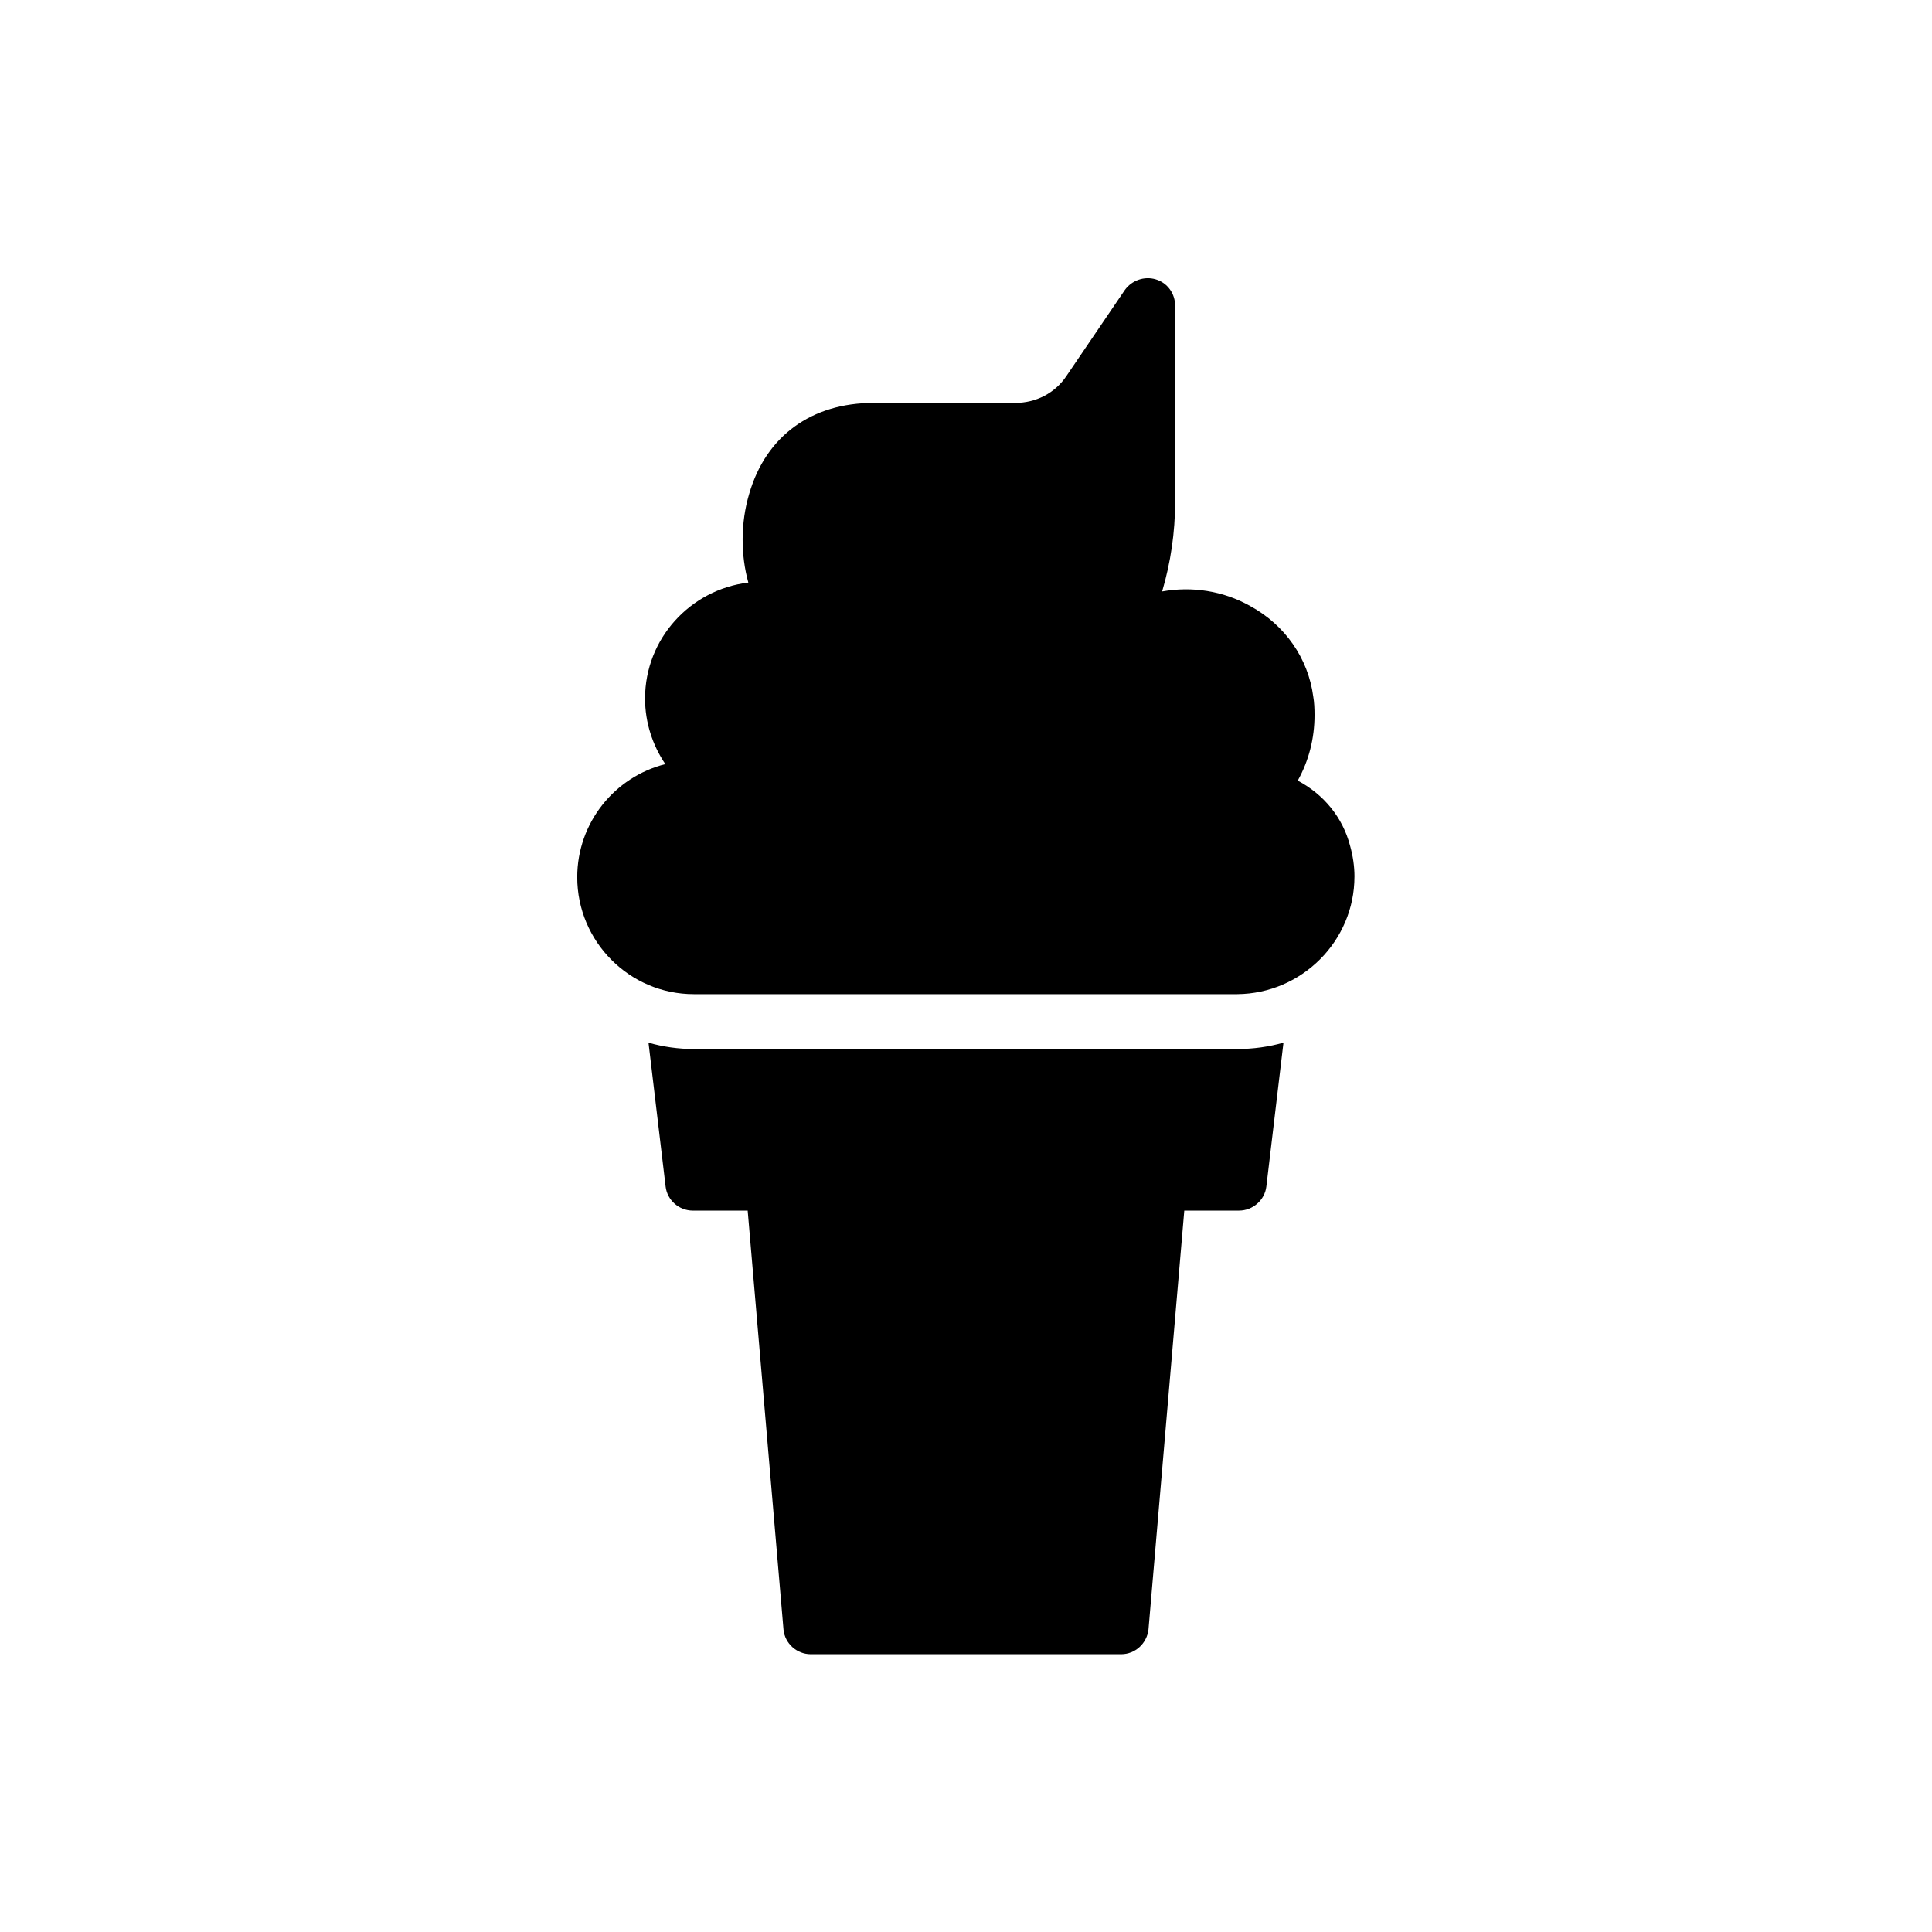 <?xml version="1.0" encoding="UTF-8"?>
<!-- Uploaded to: ICON Repo, www.svgrepo.com, Generator: ICON Repo Mixer Tools -->
<svg fill="#000000" width="800px" height="800px" version="1.1" viewBox="144 144 512 512" xmlns="http://www.w3.org/2000/svg">
 <g>
  <path d="m448.36 575.83 9.488-111.01h14.527c3.609 0 6.801-2.769 7.223-6.383l4.535-38.121c-3.863 1.09-7.977 1.68-12.176 1.68l-144.01 0.004c-4.199 0-8.23-0.586-12.09-1.68l4.535 38.121c0.418 3.609 3.527 6.383 7.223 6.383h14.527l9.488 111.01c0.336 3.695 3.527 6.551 7.223 6.551h82.289c3.688-0.004 6.797-2.859 7.215-6.555z"/>
  <path d="m502.95 376.32c0-2.769-0.418-5.543-1.176-8.23-1.93-7.391-6.887-13.52-13.855-17.215 2.938-5.289 4.449-11.168 4.449-17.383 0-1.68-0.082-3.441-0.336-4.871-1.344-10.16-7.473-18.977-16.711-24.016-7.137-4.031-15.449-5.289-23.344-3.863 2.266-7.641 3.441-15.703 3.441-23.68v-52.059c0-3.191-2.016-6.047-5.121-6.969-3.023-0.922-6.383 0.25-8.23 2.856l-15.449 22.754c-3.023 4.535-8.062 7.137-13.602 7.137h-37.535c-16.375 0-28.465 8.734-32.914 24.016-2.352 7.809-2.266 16.375-0.25 23.594-15.367 1.848-27.375 14.863-27.375 30.73 0 6.383 2.016 12.426 5.375 17.383-13.434 3.359-23.344 15.535-23.344 29.977 0 17.047 13.855 30.984 30.898 30.984h144c17.133-0.16 31.074-14.102 31.074-31.145z"/>
 </g>
</svg>